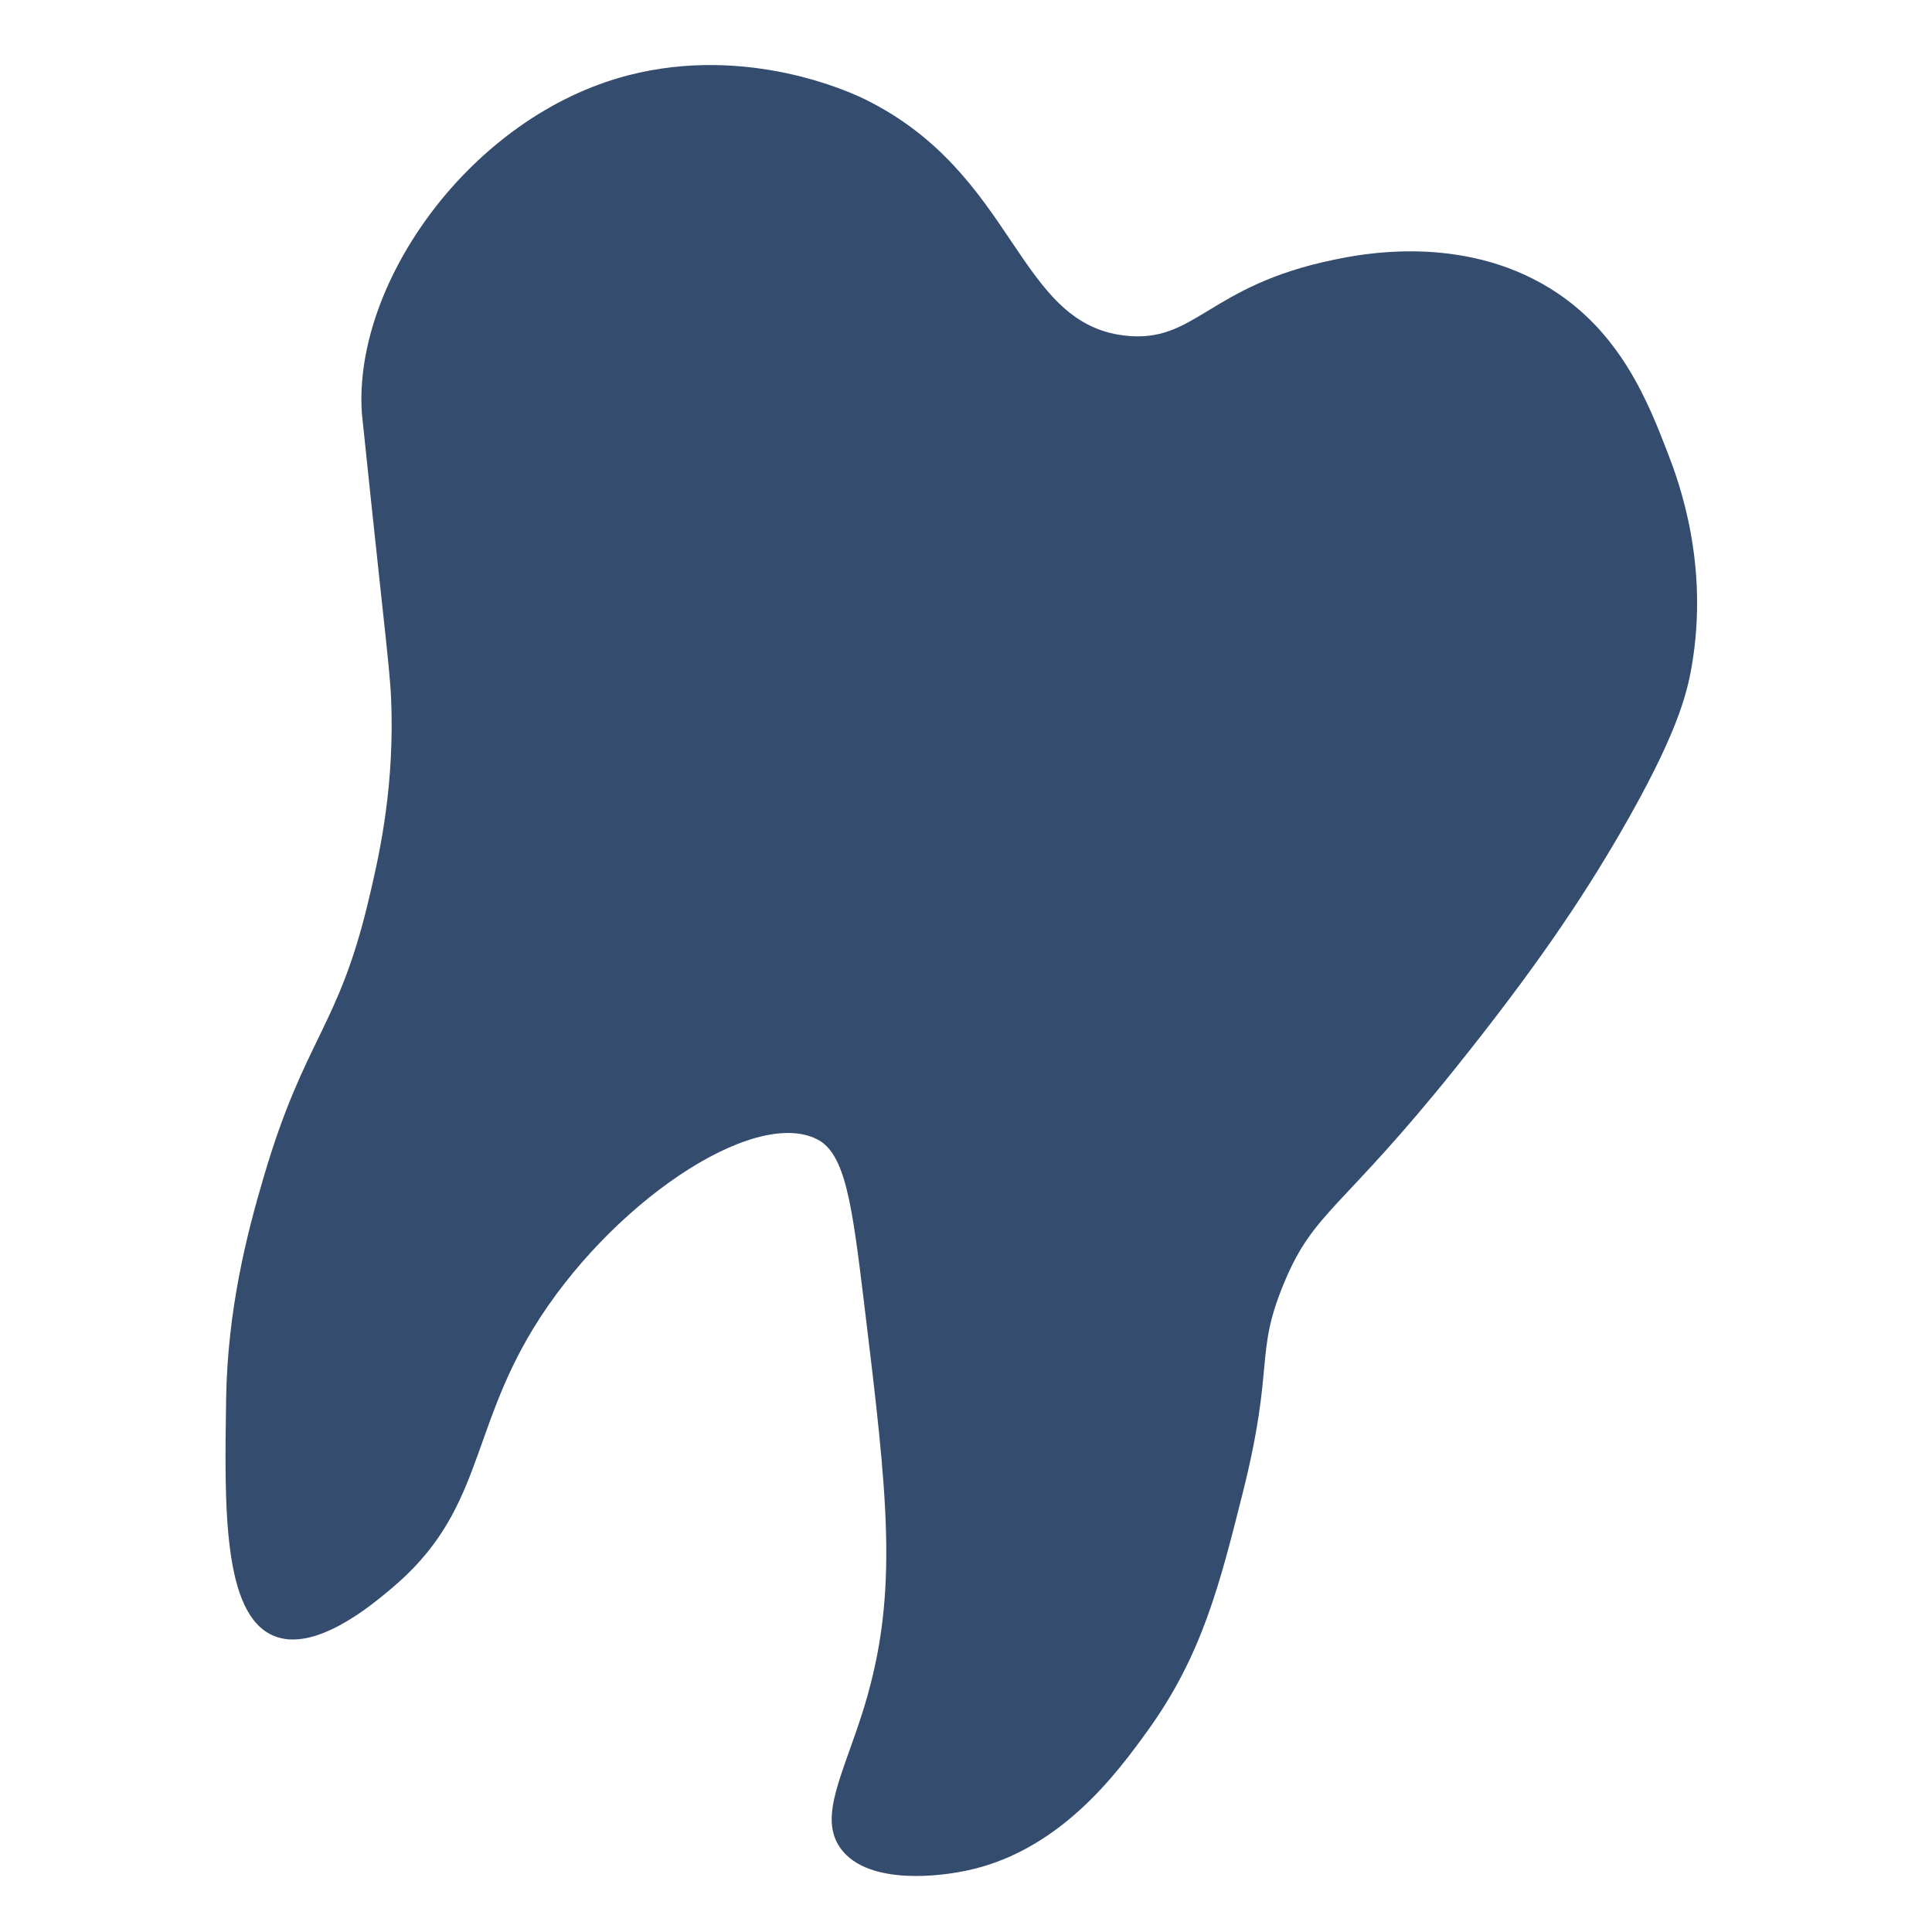<svg xmlns="http://www.w3.org/2000/svg" xmlns:xlink="http://www.w3.org/1999/xlink" width="500" zoomAndPan="magnify" viewBox="0 0 375 375" height="500" preserveAspectRatio="xMidYMid meet" version="1.0"><defs><clipPath id="d2e5767d7c"><path d="M 43.086 12 L 330 12 L 330 365 L 43.086 365 Z M 43.086 12 " clip-rule="nonzero"/></clipPath></defs><g clip-path="url(#d2e5767d7c)"><path fill="#344c6d" d="M 53.055 317.484 C 61 320.895 72.043 311.645 75.996 308.309 C 93.672 293.484 91.012 278.375 103.523 257.832 C 118.172 233.855 146.07 214.836 158.582 221.125 C 164.098 223.887 165.391 233.715 167.758 253.242 C 172.27 290.465 174.523 309.074 167.758 331.258 C 163.82 344.145 158.699 352.621 163.172 358.785 C 168.668 366.359 183.793 363.789 186.109 363.371 C 205.363 360.086 216.977 343.918 222.816 335.844 C 233.301 321.289 236.738 307.547 241.168 289.965 C 247.531 264.688 243.402 263.051 249.234 249.023 C 255.066 234.992 260.211 235.125 282.469 207.371 C 297.734 188.324 306.875 174.836 314.594 161.488 C 325.32 142.945 327.391 134.953 328.355 129.363 C 331.801 109.453 325.855 93.496 323.77 88.074 C 319.957 78.211 314.645 64.457 300.82 55.949 C 283.652 45.371 264.117 49.34 259.109 50.375 C 234.242 55.438 232.141 66.758 218.234 65.125 C 197.215 62.664 197.215 33.633 167.773 19.219 C 165.273 18 145.168 8.59 121.895 14.629 C 91.512 22.512 68.555 54.754 70.234 80.133 C 70.234 80.133 70.309 80.875 70.457 82.316 C 75.121 127.156 75.879 130.832 76.004 138.523 C 76.273 154.668 73.402 166.969 71.418 175.23 C 65.578 199.605 59.098 201.59 51.23 228.301 C 47.895 239.547 44.156 254.227 43.891 271.594 C 43.555 292.617 43.254 313.281 53.055 317.484 Z M 53.055 317.484 " fill-opacity="1" fill-rule="nonzero"/></g></svg>